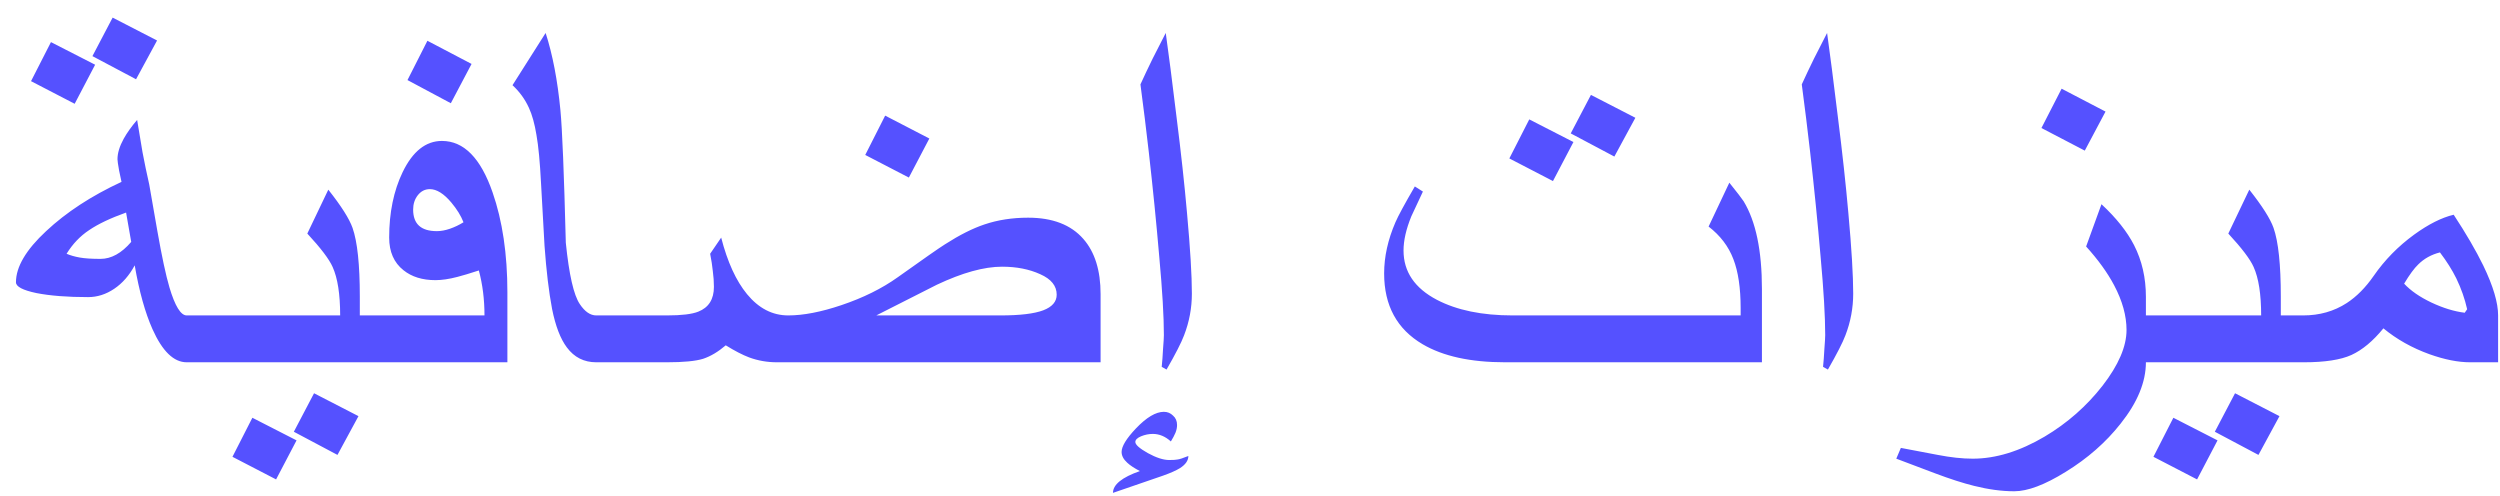 <svg width="136" height="27" viewBox="0 0 136 27" fill="none" xmlns="http://www.w3.org/2000/svg">
<path d="M8.544 2.203L7.401 4.312L5.028 3.053L6.127 0.958L8.544 2.203ZM5.175 3.521L4.062 5.646L1.688 4.415L2.772 2.291L5.175 3.521ZM12.25 19.708H10.155C9.452 19.708 8.832 19.107 8.295 17.906C7.895 17.008 7.572 15.851 7.328 14.435C7.035 14.981 6.664 15.406 6.215 15.709C5.766 16.012 5.292 16.163 4.794 16.163C3.671 16.163 2.733 16.09 1.981 15.943C1.239 15.787 0.868 15.592 0.868 15.357C0.868 14.518 1.415 13.59 2.509 12.574C3.603 11.549 4.97 10.655 6.61 9.894C6.591 9.815 6.547 9.61 6.479 9.278C6.42 8.946 6.391 8.741 6.391 8.663C6.391 8.331 6.503 7.96 6.728 7.55C6.913 7.218 7.157 6.876 7.46 6.524C7.558 7.13 7.655 7.716 7.753 8.282C7.86 8.849 7.982 9.435 8.119 10.04L8.559 12.56C8.803 13.946 9.022 14.972 9.218 15.636C9.521 16.651 9.833 17.159 10.155 17.159H12.25V19.708ZM7.138 13.16L6.859 11.563C6.01 11.866 5.341 12.184 4.853 12.516C4.364 12.838 3.954 13.268 3.622 13.805C3.827 13.893 4.066 13.961 4.34 14.01C4.613 14.059 4.989 14.083 5.468 14.083C6.054 14.083 6.61 13.775 7.138 13.16ZM19.574 19.708H11.225V17.159H18.505C18.505 16.007 18.368 15.128 18.095 14.523C17.909 14.102 17.45 13.497 16.718 12.706L17.86 10.318C18.564 11.207 19.003 11.9 19.179 12.398C19.442 13.15 19.574 14.396 19.574 16.134V19.708ZM19.501 22.638L18.358 24.747L15.985 23.487L17.084 21.393L19.501 22.638ZM16.132 23.956L15.019 26.08L12.646 24.85L13.729 22.726L16.132 23.956ZM25.653 3.478L24.525 5.616L22.167 4.356L23.251 2.218L25.653 3.478ZM27.602 19.708H18.549V17.159H26.356C26.356 16.29 26.254 15.475 26.049 14.713C25.541 14.879 25.15 14.996 24.877 15.065C24.428 15.182 24.032 15.24 23.69 15.24C22.977 15.24 22.396 15.06 21.947 14.698C21.43 14.288 21.171 13.697 21.171 12.926C21.171 11.568 21.415 10.382 21.903 9.366C22.45 8.233 23.163 7.667 24.042 7.667C25.233 7.667 26.151 8.6 26.796 10.465C27.333 12.008 27.602 13.819 27.602 15.899V19.708ZM25.214 12.091C25.077 11.739 24.857 11.383 24.555 11.021C24.145 10.533 23.754 10.289 23.383 10.289C23.119 10.289 22.899 10.401 22.724 10.626C22.558 10.841 22.475 11.1 22.475 11.402C22.475 12.184 22.904 12.574 23.764 12.574C23.988 12.574 24.227 12.53 24.481 12.442C24.735 12.354 24.98 12.237 25.214 12.091ZM34.486 19.708H32.435C31.771 19.708 31.239 19.439 30.839 18.902C30.487 18.434 30.219 17.735 30.033 16.808C29.857 15.88 29.721 14.737 29.623 13.38C29.564 12.276 29.501 11.144 29.433 9.981C29.374 8.819 29.291 7.94 29.184 7.345C29.086 6.739 28.949 6.246 28.773 5.865C28.559 5.396 28.261 4.986 27.88 4.635L29.682 1.793C30.062 2.965 30.331 4.366 30.487 5.997C30.585 7.013 30.683 9.415 30.78 13.204C30.956 14.942 31.21 16.056 31.542 16.544C31.815 16.954 32.113 17.159 32.435 17.159H34.486V19.708ZM50.556 7.535L49.442 9.659L47.069 8.429L48.153 6.29L50.556 7.535ZM59.872 19.708H42.265C41.737 19.708 41.234 19.62 40.756 19.444C40.395 19.308 39.97 19.088 39.481 18.785C39.071 19.137 38.661 19.381 38.251 19.518C37.841 19.645 37.187 19.708 36.288 19.708H33.461V17.159H36.288C37.079 17.159 37.645 17.091 37.987 16.954C38.554 16.73 38.837 16.28 38.837 15.606C38.837 15.323 38.817 15.04 38.778 14.757C38.749 14.464 38.7 14.146 38.632 13.805L39.232 12.926C39.574 14.254 40.043 15.279 40.639 16.002C41.273 16.773 42.02 17.159 42.88 17.159C43.7 17.159 44.662 16.974 45.766 16.602C46.957 16.202 47.982 15.694 48.842 15.079C50.238 14.083 51.093 13.487 51.405 13.292C52.196 12.784 52.914 12.423 53.559 12.208C54.281 11.964 55.072 11.842 55.932 11.842C57.26 11.842 58.261 12.227 58.935 12.999C59.56 13.712 59.872 14.713 59.872 16.002V19.708ZM57.484 16.031C57.484 15.553 57.187 15.182 56.591 14.918C55.995 14.645 55.302 14.508 54.511 14.508C53.534 14.508 52.352 14.835 50.966 15.489C49.862 16.046 48.764 16.602 47.67 17.159H54.423C55.487 17.159 56.264 17.066 56.752 16.881C57.24 16.695 57.484 16.412 57.484 16.031ZM64.647 24.806C64.647 25.05 64.496 25.27 64.193 25.465C63.988 25.592 63.681 25.729 63.27 25.875L60.546 26.812C60.546 26.363 61.034 25.968 62.011 25.626C61.708 25.47 61.478 25.318 61.322 25.172C61.117 24.986 61.015 24.791 61.015 24.586C61.015 24.283 61.273 23.858 61.791 23.311C62.367 22.706 62.875 22.403 63.315 22.403C63.51 22.403 63.676 22.472 63.812 22.608C63.959 22.735 64.032 22.906 64.032 23.121C64.032 23.258 64.003 23.399 63.944 23.546C63.886 23.683 63.803 23.839 63.695 24.015C63.393 23.741 63.065 23.605 62.714 23.605C62.499 23.605 62.284 23.648 62.069 23.736C61.864 23.824 61.762 23.927 61.762 24.044C61.762 24.19 61.986 24.391 62.435 24.645C62.895 24.898 63.285 25.025 63.607 25.025C63.822 25.025 63.974 25.016 64.061 24.996C64.159 24.986 64.355 24.923 64.647 24.806ZM64.838 15.973C64.838 16.754 64.696 17.511 64.413 18.243C64.267 18.634 63.949 19.254 63.461 20.104L63.197 19.957C63.227 19.674 63.251 19.347 63.27 18.976C63.3 18.605 63.315 18.355 63.315 18.229C63.315 17.213 63.231 15.797 63.065 13.98C62.909 12.154 62.719 10.25 62.494 8.268C62.357 7.066 62.206 5.841 62.04 4.591C62.235 4.161 62.455 3.697 62.699 3.199C62.953 2.701 63.192 2.232 63.417 1.793C63.573 2.906 63.769 4.43 64.003 6.363C64.247 8.297 64.438 10.04 64.574 11.593C64.75 13.526 64.838 14.986 64.838 15.973ZM88.964 6.407L87.821 8.517L85.448 7.257L86.547 5.162L88.964 6.407ZM85.595 7.726L84.481 9.85L82.108 8.619L83.192 6.495L85.595 7.726ZM95.849 19.708H81.874C79.999 19.708 78.505 19.381 77.392 18.727C75.995 17.906 75.297 16.622 75.297 14.874C75.297 13.966 75.502 13.038 75.912 12.091C76.059 11.749 76.41 11.1 76.967 10.143L77.406 10.421C77.191 10.87 76.981 11.319 76.776 11.769C76.493 12.462 76.352 13.082 76.352 13.629C76.352 14.781 76.957 15.675 78.168 16.31C79.252 16.876 80.624 17.159 82.284 17.159H94.691V16.764C94.691 15.67 94.56 14.781 94.296 14.098C94.032 13.404 93.583 12.813 92.948 12.325L94.076 9.938C94.506 10.475 94.765 10.812 94.853 10.948C95.517 12.042 95.849 13.634 95.849 15.724V19.708ZM100.814 15.973C100.814 16.754 100.673 17.511 100.39 18.243C100.243 18.634 99.926 19.254 99.438 20.104L99.174 19.957C99.203 19.674 99.228 19.347 99.247 18.976C99.276 18.605 99.291 18.355 99.291 18.229C99.291 17.213 99.208 15.797 99.042 13.98C98.886 12.154 98.695 10.25 98.471 8.268C98.334 7.066 98.183 5.841 98.017 4.591C98.212 4.161 98.432 3.697 98.676 3.199C98.93 2.701 99.169 2.232 99.394 1.793C99.55 2.906 99.745 4.43 99.98 6.363C100.224 8.297 100.414 10.04 100.551 11.593C100.727 13.526 100.814 14.986 100.814 15.973ZM114.54 6.07L113.412 8.194L111.054 6.964L112.152 4.825L114.54 6.07ZM116.737 19.708C116.737 20.782 116.278 21.895 115.36 23.048C114.56 24.064 113.563 24.938 112.372 25.67C111.239 26.373 110.307 26.725 109.574 26.725C108.9 26.725 108.173 26.627 107.392 26.432C106.796 26.285 106.083 26.056 105.253 25.743C104.55 25.48 103.852 25.216 103.158 24.952L103.407 24.366C104.052 24.493 104.721 24.62 105.414 24.747C106.117 24.884 106.752 24.952 107.318 24.952C108.568 24.952 109.872 24.552 111.229 23.751C112.46 23.019 113.51 22.096 114.379 20.982C115.248 19.859 115.683 18.849 115.683 17.95C115.683 17.179 115.458 16.368 115.009 15.519C114.647 14.835 114.14 14.132 113.485 13.409L114.32 11.109C115.121 11.852 115.712 12.594 116.093 13.336C116.522 14.176 116.737 15.113 116.737 16.148V19.708ZM124.076 19.708H115.727V17.159H123.007C123.007 16.007 122.87 15.128 122.597 14.523C122.411 14.102 121.952 13.497 121.22 12.706L122.362 10.318C123.065 11.207 123.505 11.9 123.681 12.398C123.944 13.15 124.076 14.396 124.076 16.134V19.708ZM124.003 22.638L122.86 24.747L120.487 23.487L121.586 21.393L124.003 22.638ZM120.634 23.956L119.521 26.08L117.147 24.85L118.231 22.726L120.634 23.956ZM135.897 19.708H134.374C133.72 19.708 132.982 19.561 132.162 19.269C131.215 18.927 130.38 18.458 129.657 17.862C129.091 18.556 128.51 19.039 127.914 19.312C127.328 19.576 126.469 19.708 125.336 19.708H123.051V17.159H125.292C126.181 17.159 126.972 16.935 127.665 16.485C128.202 16.134 128.69 15.641 129.13 15.006C129.726 14.146 130.458 13.399 131.327 12.765C132.108 12.198 132.826 11.837 133.48 11.681C134.154 12.706 134.691 13.629 135.092 14.449C135.629 15.562 135.897 16.466 135.897 17.159V19.708ZM134.213 16.822C134.086 16.256 133.891 15.699 133.627 15.152C133.402 14.693 133.104 14.22 132.733 13.731C132.265 13.849 131.869 14.068 131.547 14.391C131.332 14.596 131.078 14.942 130.785 15.431C131.137 15.812 131.63 16.153 132.265 16.456C132.909 16.759 133.515 16.944 134.081 17.013L134.213 16.822Z" fill="#5551FF"/>
</svg>
